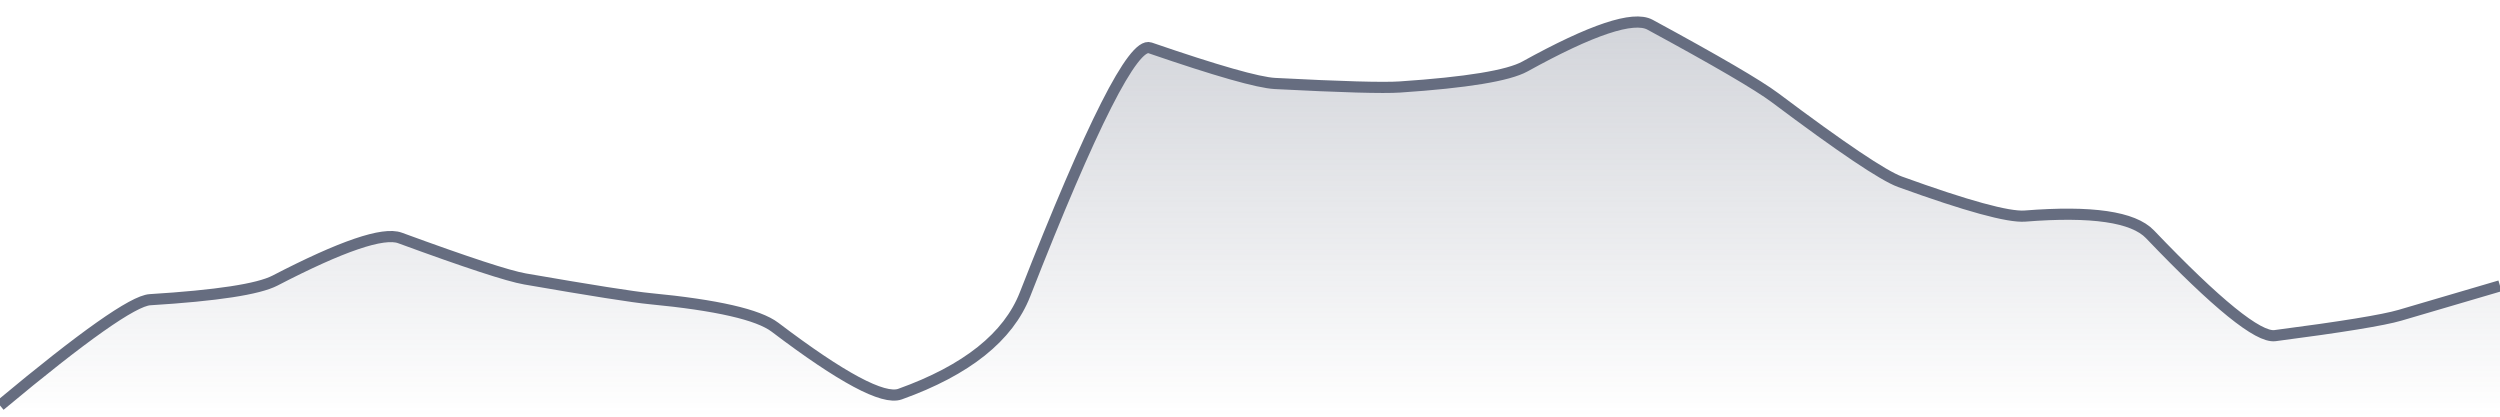 <svg xmlns="http://www.w3.org/2000/svg" viewBox="0 0 336 56" width="336" height="56">
  <defs>
    <linearGradient id="gradient" x1="0" y1="0" x2="0" y2="1">
      <stop offset="0%" stop-color="#666D80" stop-opacity="0.3" />
      <stop offset="100%" stop-color="#666D80" stop-opacity="0" />
    </linearGradient>
  </defs>
  <path d="M 0,54.5 Q 16.8,40.49 20.16,40.28 Q 33.6,39.45 36.96,37.71 Q 50.4,30.74 53.76,31.98 Q 67.2,36.91 70.56,37.49 Q 84,39.82 87.36,40.14 Q 100.8,41.43 104.16,43.98 Q 117.6,54.17 120.96,52.97 Q 134.4,48.15 137.76,39.57 Q 151.2,5.27 154.56,6.43 Q 168,11.05 171.36,11.22 Q 184.8,11.92 188.16,11.69 Q 201.6,10.79 204.96,8.93 Q 218.4,1.5 221.76,3.32 Q 235.2,10.61 238.56,13.13 Q 252,23.21 255.36,24.43 Q 268.8,29.3 272.16,29.04 Q 285.6,27.97 288.96,31.49 Q 302.4,45.55 305.76,45.11 Q 319.2,43.36 322.56,42.37 T 336,38.42 L 336,56 L 0,56 Z" fill="url(#gradient)" />
  <path d="M 0,54.5 Q 16.8,40.49 20.16,40.28 Q 33.6,39.45 36.96,37.71 Q 50.4,30.74 53.76,31.98 Q 67.2,36.91 70.56,37.49 Q 84,39.82 87.36,40.14 Q 100.8,41.43 104.16,43.98 Q 117.6,54.17 120.96,52.97 Q 134.4,48.15 137.76,39.57 Q 151.2,5.27 154.56,6.43 Q 168,11.05 171.36,11.22 Q 184.8,11.92 188.16,11.69 Q 201.6,10.79 204.96,8.93 Q 218.4,1.5 221.76,3.32 Q 235.2,10.61 238.56,13.13 Q 252,23.21 255.36,24.43 Q 268.8,29.3 272.16,29.04 Q 285.6,27.97 288.96,31.49 Q 302.4,45.55 305.76,45.11 Q 319.2,43.36 322.56,42.37 T 336,38.42" fill="none" stroke="#666D80" stroke-width="1.5" />
</svg>